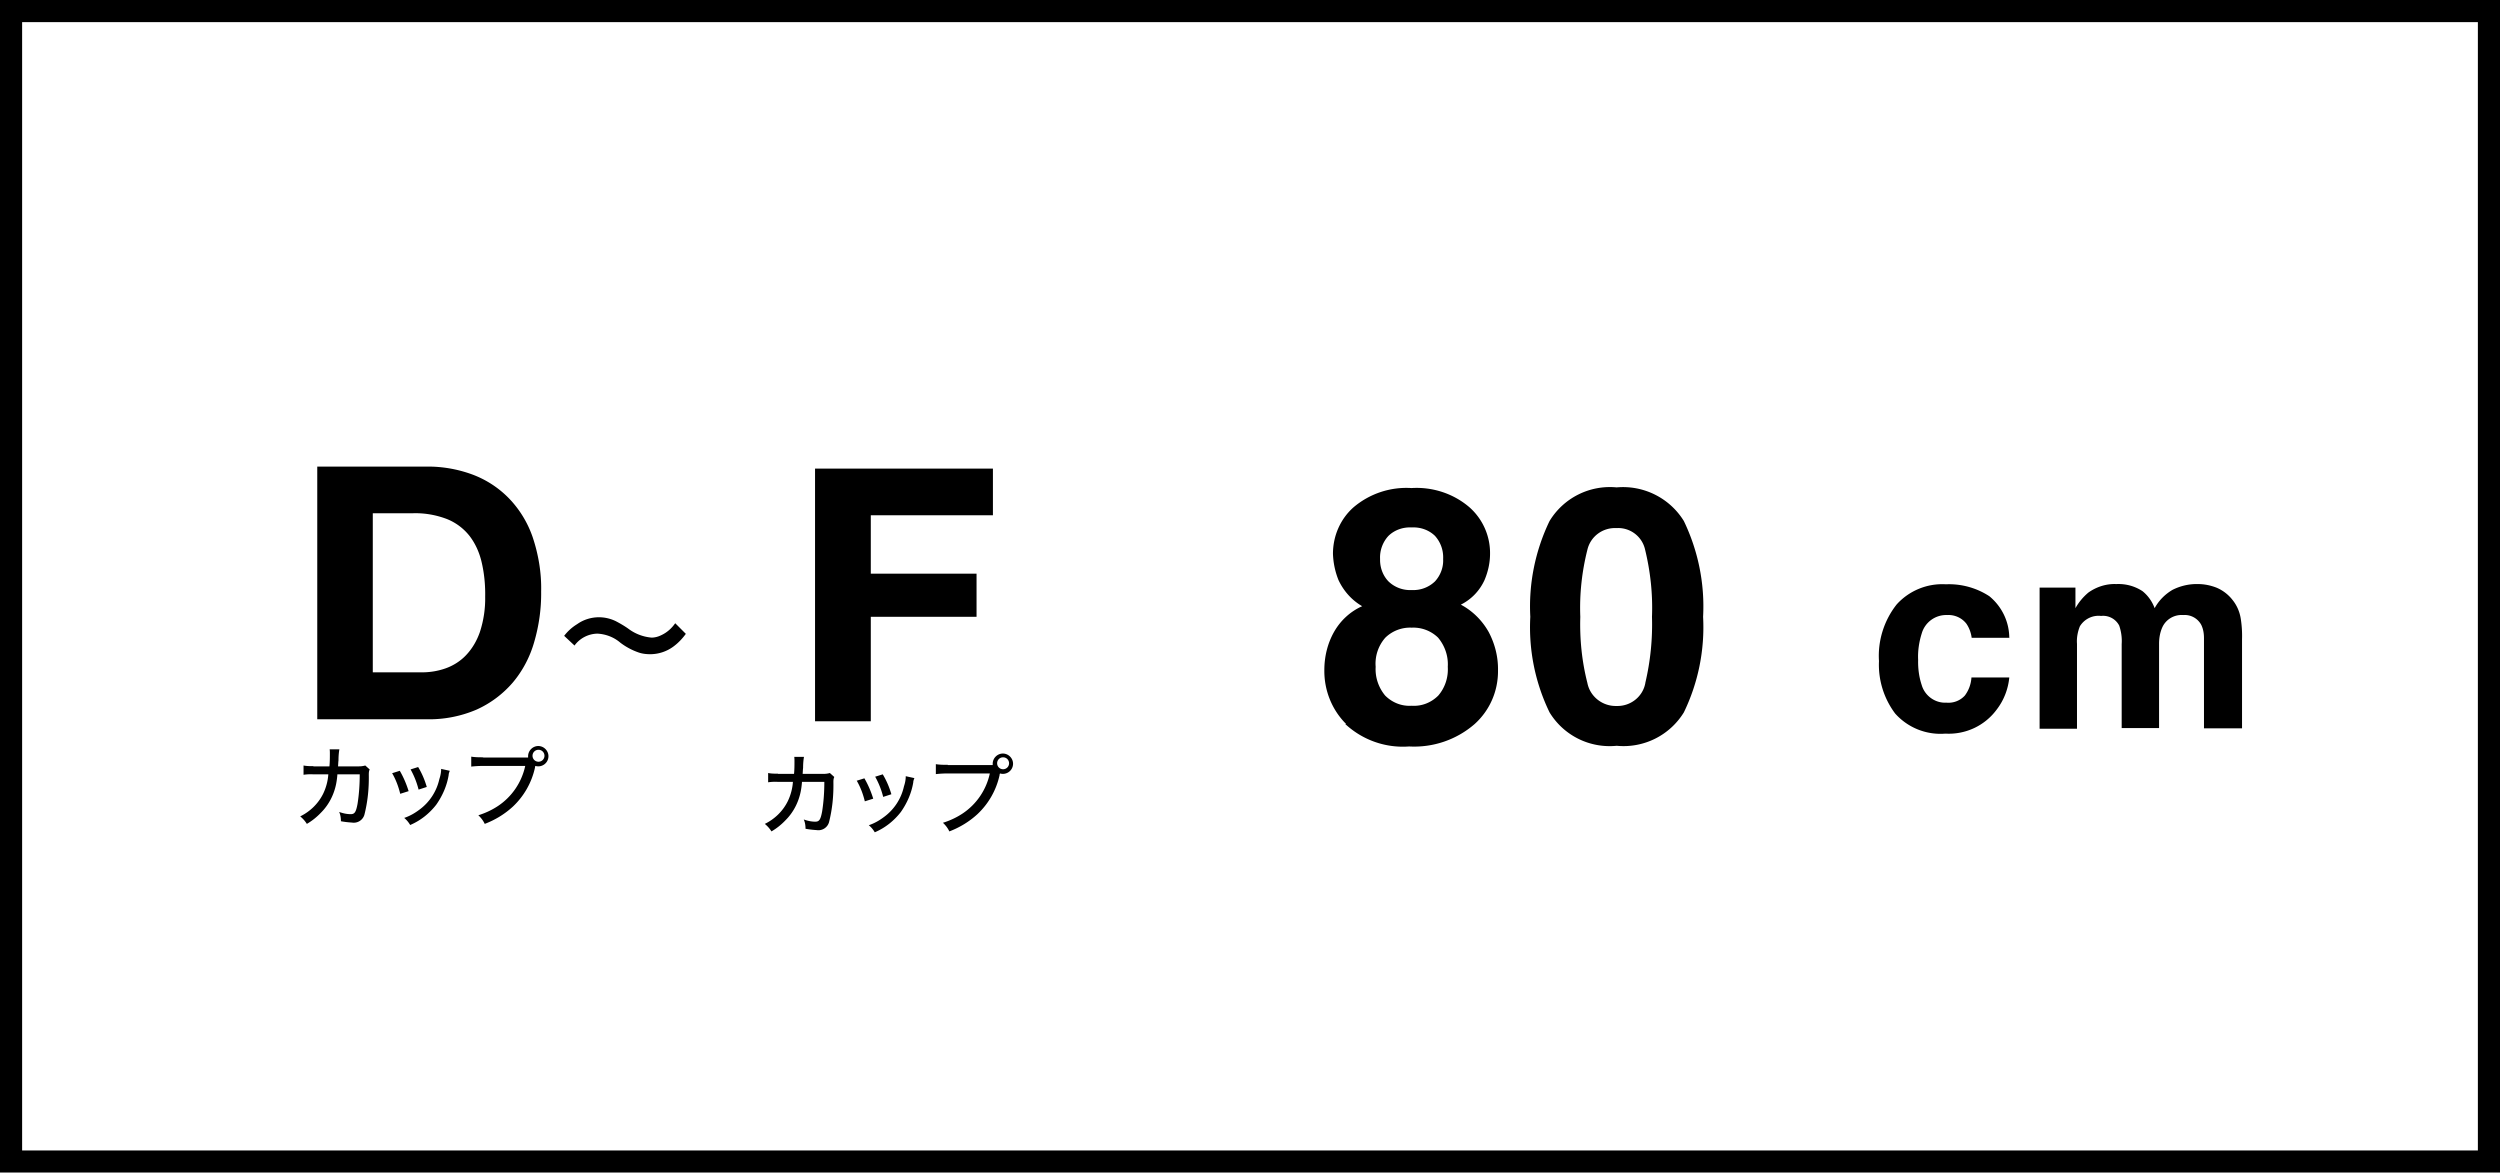 <svg xmlns="http://www.w3.org/2000/svg" viewBox="0 0 113 53"><path d="M60.84 32.72c-.64-.64-.99-1.52-.98-2.43 0-.6.14-1.2.44-1.73.29-.51.73-.92 1.27-1.16-.47-.27-.84-.69-1.07-1.18a3.5 3.5 0 0 1-.25-1.19c0-.8.33-1.57.93-2.1.73-.62 1.67-.93 2.62-.87.95-.06 1.9.25 2.62.87.6.53.94 1.3.93 2.1 0 .41-.09.81-.25 1.19-.22.48-.59.87-1.07 1.11.53.28.97.72 1.26 1.24.28.53.43 1.12.42 1.73.01.93-.37 1.81-1.06 2.43-.82.71-1.88 1.07-2.96 1.01-1.06.08-2.1-.29-2.88-1.01Zm1.34-2.58c-.03.47.13.94.43 1.3.32.32.75.49 1.2.46.45.03.88-.14 1.2-.46.31-.36.46-.83.43-1.3.03-.48-.13-.95-.44-1.32-.32-.31-.75-.47-1.19-.45-.44-.02-.87.14-1.19.45-.32.36-.48.84-.44 1.32m.58-3.86c.28.27.66.41 1.05.39.39.02.77-.12 1.05-.39.25-.27.39-.64.37-1.01.02-.39-.11-.76-.37-1.05-.28-.27-.66-.4-1.05-.38-.39-.02-.77.11-1.05.38-.26.28-.4.66-.38 1.05-.01.37.12.74.38 1.01m10.31 7.43a3.18 3.18 0 0 1-3.03-1.51 8.8 8.8 0 0 1-.87-4.32c-.08-1.49.22-2.98.87-4.33a3.19 3.19 0 0 1 3.03-1.52c1.22-.11 2.4.48 3.04 1.52.65 1.35.95 2.84.87 4.33.08 1.49-.22 2.98-.87 4.32a3.2 3.2 0 0 1-3.03 1.51Zm1.3-2.85c.23-.98.33-1.98.3-2.98.04-1.02-.07-2.04-.31-3.03-.13-.6-.68-1.02-1.3-.98-.62-.03-1.17.38-1.31.98-.25.99-.36 2.01-.32 3.03-.03 1.01.07 2.01.32 2.99.12.62.69 1.06 1.32 1.04.63.02 1.19-.42 1.3-1.04ZM90.83 28.83h-1.71c-.03-.23-.11-.45-.24-.64-.21-.27-.54-.41-.87-.39a1.15 1.15 0 0 0-1.15.84c-.12.38-.18.79-.16 1.19-.01.38.04.77.16 1.13.14.49.61.83 1.12.8a1 1 0 0 0 .83-.32c.18-.24.28-.52.3-.82h1.71c-.05.52-.24 1.02-.56 1.44-.54.74-1.41 1.15-2.33 1.1-.86.07-1.7-.27-2.27-.91-.51-.68-.77-1.52-.73-2.37-.06-.92.23-1.84.8-2.56.56-.62 1.38-.96 2.22-.91.7-.03 1.39.16 1.97.54.57.47.9 1.16.9 1.9Zm4.97-.53a.82.82 0 0 0-.83-.46.99.99 0 0 0-.96.47c-.1.25-.15.52-.13.79v3.84h-1.69v-6.38h1.62v.93c.15-.27.35-.51.59-.71.37-.26.81-.4 1.26-.38.42-.02.83.09 1.18.32.25.2.44.47.55.77.19-.35.47-.63.81-.83.36-.18.75-.27 1.15-.26.29 0 .57.06.83.16.29.12.55.32.74.57.19.24.31.52.36.82.05.31.07.63.06.94v4.03h-1.72v-4.07c0-.21-.03-.41-.12-.6a.85.85 0 0 0-.82-.45c-.41-.03-.79.2-.95.57-.1.23-.14.48-.14.73v3.81H95.9v-3.8c.02-.28-.02-.56-.11-.83Z"/><path fill="none" d="M0 0h113v53H0z"/><path d="M1 1v51h111V1zM0 0h113v53H0z"/><path d="M14.16 34.63c-.15 0-.29 0-.44-.03v.42c.14-.02.29-.03.43-.02h.69c-.02.3-.1.6-.23.87-.22.45-.59.81-1.04 1.03.12.1.22.21.3.34.24-.14.45-.31.64-.51.35-.35.58-.8.68-1.28q.045-.225.06-.45h1.01c0 .45-.03.9-.1 1.34-.07.37-.13.46-.31.46s-.35-.04-.52-.1c.06.13.08.28.08.42.16.03.33.05.5.06a.5.5 0 0 0 .56-.35c.15-.59.21-1.19.2-1.8 0-.09 0-.17.04-.25l-.2-.18c-.1.03-.2.04-.3.04h-.93c.01-.15.01-.2.02-.27 0-.17.01-.33.04-.5h-.44c.01.06.01.13.01.2 0 .17 0 .38-.02.57h-.72Zm3.56.31c.17.29.29.61.37.94l.38-.12c-.1-.32-.23-.63-.4-.92l-.35.11Zm.84-.16c.16.29.28.59.36.91l.37-.12c-.09-.31-.22-.62-.39-.9l-.35.11Zm1.38-.03c0 .16-.03.31-.08.46a2.34 2.34 0 0 1-.92 1.4c-.2.15-.43.28-.67.36.11.09.2.2.27.32.47-.2.87-.52 1.18-.92.28-.4.48-.85.56-1.34 0-.07.03-.13.05-.19l-.41-.09Zm1.9-.52c-.18 0-.36 0-.54-.03v.45c.18-.02.35-.03.53-.03h1.91c-.16.74-.6 1.39-1.23 1.81-.27.18-.57.32-.89.42.12.11.22.24.29.39.47-.18.9-.44 1.27-.78.5-.47.85-1.08 1-1.76 0-.03.01-.06.02-.08a.459.459 0 0 0 .59-.44c0-.25-.21-.46-.46-.46s-.46.21-.46.46v.06h-2.03Zm2.5-.34c.15 0 .27.12.27.27s-.12.27-.27.27-.27-.12-.27-.27.12-.27.27-.27M16.85 30.4v-7.2h1.79c.53-.02 1.06.07 1.56.26.4.16.75.42 1.02.76.27.35.45.76.55 1.19.12.51.17 1.04.16 1.56.01.54-.07 1.08-.24 1.6-.14.4-.35.76-.64 1.06-.25.26-.57.46-.91.58s-.7.18-1.06.18h-2.24Zm-2.51-9.31v11.42h4.93c.78.02 1.56-.13 2.28-.44a4.7 4.7 0 0 0 1.62-1.21c.45-.53.78-1.16.97-1.82.22-.75.33-1.52.32-2.3.02-.84-.12-1.68-.39-2.48-.23-.66-.6-1.26-1.09-1.76a4.5 4.5 0 0 0-1.65-1.06c-.66-.24-1.36-.36-2.06-.35h-4.94ZM36.84 21.18V32.6h2.52v-4.72h4.78v-1.95h-4.78v-2.64h5.52v-2.11zM35.16 34.97c-.15 0-.29 0-.44-.03v.42c.14-.02.29-.03.43-.02h.69c-.02.3-.1.6-.23.87-.22.45-.59.81-1.04 1.03.12.1.22.21.3.34.24-.14.45-.31.64-.51.35-.35.58-.8.68-1.28q.045-.225.06-.45h1.01c0 .45-.03.9-.1 1.34-.07.37-.13.46-.31.46s-.35-.04-.52-.1c.06.13.08.28.08.42.16.03.33.05.5.06a.5.5 0 0 0 .56-.35c.15-.59.21-1.19.2-1.8 0-.09 0-.17.04-.25l-.2-.18c-.1.03-.2.04-.3.04h-.93c.01-.15.01-.2.02-.27 0-.17.01-.33.04-.5h-.44c.01.06.01.13.01.2 0 .17 0 .38-.02.57h-.72Zm3.56.31c.17.29.29.61.37.94l.38-.12c-.1-.32-.23-.63-.4-.92l-.35.11Zm.84-.17c.16.29.28.59.36.91l.37-.12c-.09-.31-.22-.62-.39-.9l-.35.11Zm1.38-.03c0 .16-.03.31-.08.46a2.34 2.34 0 0 1-.92 1.4c-.2.15-.43.28-.67.36.11.09.2.2.27.32.47-.2.87-.52 1.18-.92.28-.4.48-.85.56-1.34 0-.07.03-.13.05-.19l-.41-.09Zm1.9-.51c-.18 0-.36 0-.54-.03v.45c.18-.02.35-.03.53-.03h1.91c-.16.74-.6 1.39-1.23 1.81-.27.18-.57.32-.89.42.12.11.22.24.29.39.47-.18.9-.44 1.27-.78.5-.47.85-1.08 1-1.76 0-.03.01-.06.02-.08a.459.459 0 0 0 .59-.44c0-.25-.21-.46-.46-.46s-.46.21-.46.46v.06h-2.03Zm2.5-.34c.15 0 .27.12.27.27s-.12.27-.27.27-.27-.12-.27-.27.12-.27.27-.27M25.96 29.19c.24-.34.63-.54 1.04-.55.38.02.75.16 1.04.41.25.19.53.34.82.44.17.06.35.08.53.08.37 0 .74-.12 1.04-.34.22-.16.41-.36.57-.58l-.48-.48c-.16.23-.37.42-.63.54-.14.07-.29.11-.44.11a2.04 2.04 0 0 1-1.06-.41c-.17-.12-.36-.23-.55-.33a1.74 1.74 0 0 0-.77-.18c-.35 0-.7.11-.98.31-.23.14-.43.32-.59.53l.47.44Z"/></svg>